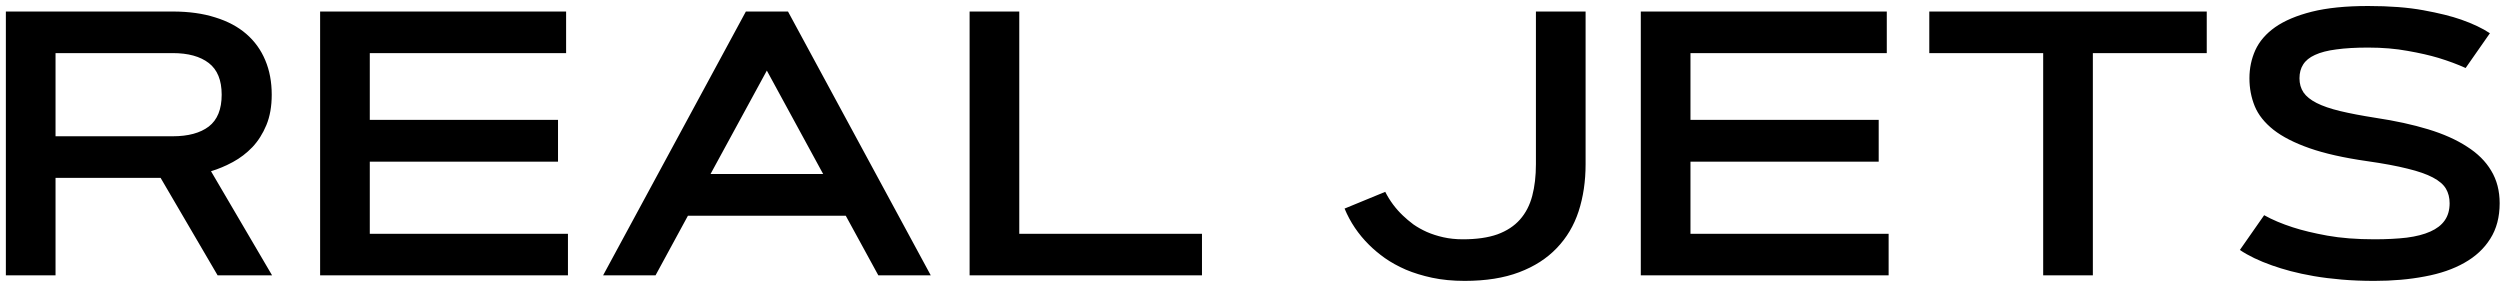 <?xml version="1.0" encoding="UTF-8"?> <svg xmlns="http://www.w3.org/2000/svg" width="345" height="39" viewBox="0 0 345 39" fill="none"> <path d="M0.809 38V1.59H23.838C26.055 1.59 28.01 1.861 29.703 2.402C31.413 2.927 32.843 3.689 33.994 4.688C35.145 5.686 36.017 6.896 36.609 8.318C37.202 9.723 37.498 11.306 37.498 13.066C37.498 14.675 37.253 16.071 36.762 17.256C36.271 18.441 35.628 19.456 34.832 20.303C34.036 21.132 33.139 21.818 32.141 22.359C31.142 22.901 30.135 23.324 29.119 23.629L37.549 38H30.033L22.162 24.543H7.664V38H0.809ZM7.664 7.328V18.805H23.838C25.971 18.805 27.63 18.356 28.814 17.459C29.999 16.545 30.592 15.081 30.592 13.066C30.592 11.069 29.999 9.613 28.814 8.699C27.63 7.785 25.971 7.328 23.838 7.328H7.664ZM77.006 16.545V22.309H51.031V32.262H78.377V38H44.176V1.59H78.123V7.328H51.031V16.545H77.006ZM116.717 29.773H94.932L90.463 38H83.227L102.93 1.59H108.744L128.447 38H121.211L116.717 29.773ZM98.055 24.01H113.594L105.824 9.74L98.055 24.01ZM140.66 32.262H165.873V38H133.805V1.59H140.66V32.262ZM191.162 26.473C191.788 27.708 192.601 28.8 193.6 29.748C194.023 30.154 194.505 30.561 195.047 30.967C195.605 31.356 196.223 31.703 196.9 32.008C197.594 32.312 198.356 32.558 199.186 32.744C200.015 32.93 200.912 33.023 201.877 33.023C203.773 33.023 205.364 32.795 206.65 32.338C207.937 31.864 208.969 31.187 209.748 30.307C210.544 29.41 211.111 28.318 211.449 27.031C211.788 25.745 211.957 24.289 211.957 22.664V1.59H218.812V22.664C218.812 25.017 218.491 27.184 217.848 29.164C217.204 31.128 216.197 32.82 214.826 34.242C213.472 35.664 211.745 36.773 209.646 37.568C207.548 38.364 205.042 38.762 202.131 38.762C200.489 38.762 198.991 38.618 197.637 38.33C196.299 38.042 195.089 37.67 194.006 37.213C192.923 36.739 191.958 36.206 191.111 35.613C190.282 35.021 189.554 34.411 188.928 33.785C187.455 32.329 186.329 30.662 185.551 28.783L191.162 26.473ZM259.26 16.545V22.309H233.285V32.262H260.631V38H226.43V1.59H260.377V7.328H233.285V16.545H259.26ZM304.531 1.59V7.328H288.814V38H281.959V7.328H266.242V1.59H304.531ZM340.256 9.385C339.139 8.877 337.886 8.411 336.498 7.988C335.313 7.633 333.9 7.311 332.258 7.023C330.616 6.719 328.796 6.566 326.799 6.566C325.072 6.566 323.608 6.651 322.406 6.82C321.204 6.973 320.223 7.227 319.461 7.582C318.716 7.921 318.174 8.361 317.836 8.902C317.497 9.427 317.328 10.062 317.328 10.807C317.328 11.551 317.514 12.203 317.887 12.762C318.259 13.303 318.86 13.786 319.689 14.209C320.519 14.632 321.602 15.005 322.939 15.326C324.277 15.648 325.919 15.961 327.865 16.266C330.557 16.672 332.96 17.197 335.076 17.84C337.192 18.483 338.978 19.279 340.434 20.227C341.906 21.158 343.023 22.266 343.785 23.553C344.564 24.839 344.953 26.337 344.953 28.047C344.953 29.96 344.521 31.593 343.658 32.947C342.812 34.301 341.618 35.41 340.078 36.273C338.555 37.137 336.735 37.763 334.619 38.152C332.503 38.559 330.184 38.762 327.662 38.762C326.054 38.762 324.556 38.703 323.168 38.584C321.78 38.465 320.493 38.305 319.309 38.102C318.141 37.898 317.074 37.67 316.109 37.416C315.161 37.162 314.307 36.9 313.545 36.629C311.768 36.003 310.286 35.292 309.102 34.496L312.453 29.697C313.57 30.324 314.891 30.882 316.414 31.373C317.717 31.796 319.3 32.177 321.162 32.516C323.041 32.854 325.208 33.023 327.662 33.023C329.355 33.023 330.844 32.947 332.131 32.795C333.434 32.626 334.518 32.346 335.381 31.957C336.261 31.568 336.921 31.06 337.361 30.434C337.818 29.79 338.047 28.995 338.047 28.047C338.047 27.285 337.878 26.616 337.539 26.041C337.201 25.465 336.6 24.949 335.736 24.492C334.873 24.035 333.705 23.629 332.232 23.273C330.76 22.901 328.889 22.554 326.621 22.232C323.439 21.775 320.807 21.183 318.725 20.455C316.643 19.727 314.984 18.881 313.748 17.916C312.512 16.934 311.649 15.851 311.158 14.666C310.667 13.464 310.422 12.178 310.422 10.807C310.422 9.419 310.693 8.124 311.234 6.922C311.793 5.703 312.707 4.645 313.977 3.748C315.263 2.851 316.947 2.14 319.029 1.615C321.128 1.09 323.718 0.828 326.799 0.828C329.761 0.828 332.3 1.023 334.416 1.412C336.549 1.801 338.292 2.233 339.646 2.707C341.238 3.266 342.558 3.892 343.607 4.586L340.256 9.385Z" fill="black"></path> </svg> 
